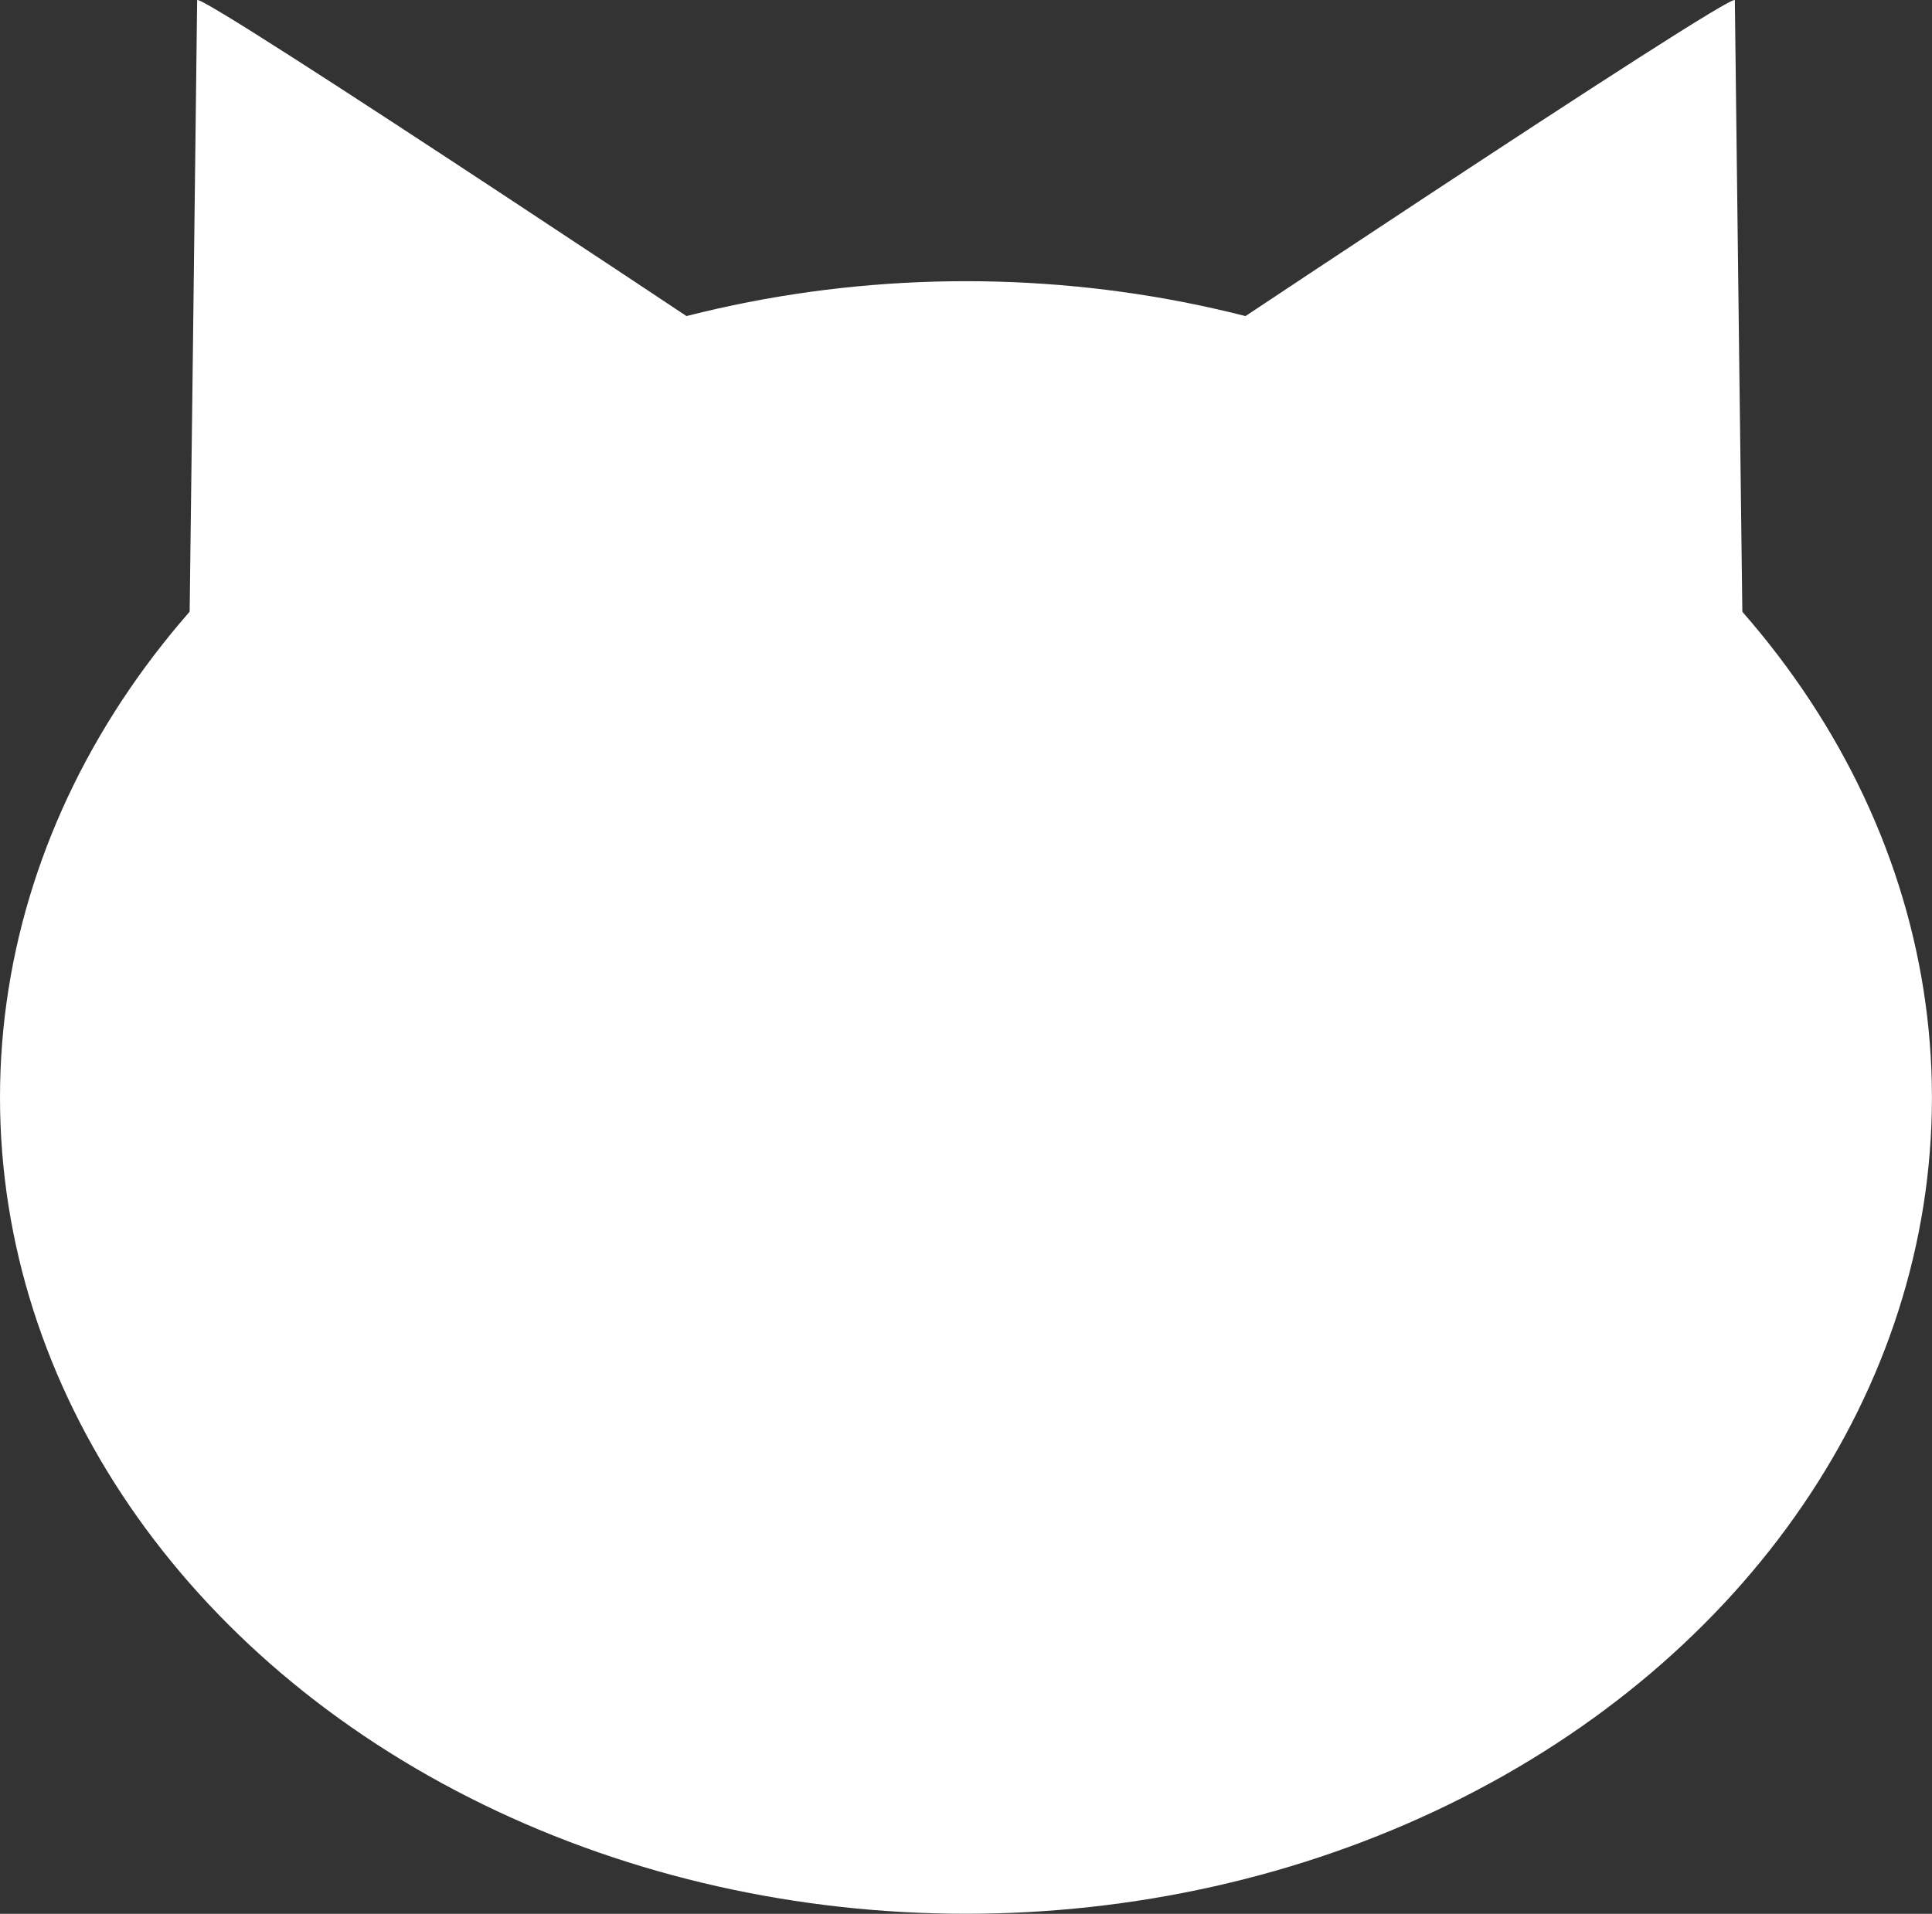 <svg xmlns="http://www.w3.org/2000/svg" width="31.437" height="31.145" viewBox="0 0 31.437 31.145">
  <rect x="0" y="0" width="31.437" height="31.145" fill="#333333" stroke="none"/>
  <g id="グループ_572" data-name="グループ 572" transform="translate(-165 -1637.205)">
    <path id="パス_1150" data-name="パス 1150" d="M1497.057,1088.543s10.106-6.753,10.106-6.567.14,11.41.14,11.41Z" transform="translate(-1313.934 555.233)" fill="#fff"/>
    <path id="パス_1151" data-name="パス 1151" d="M1457.816,1088.543s-10.106-6.753-10.106-6.567-.14,11.41-.14,11.41Z" transform="translate(-1279.502 555.233)" fill="#fff"/>
    <ellipse id="楕円形_43" data-name="楕円形 43" cx="15.718" cy="13.284" rx="15.718" ry="13.284" transform="translate(165 1641.781)" fill="#fff"/>
  </g>
</svg>
